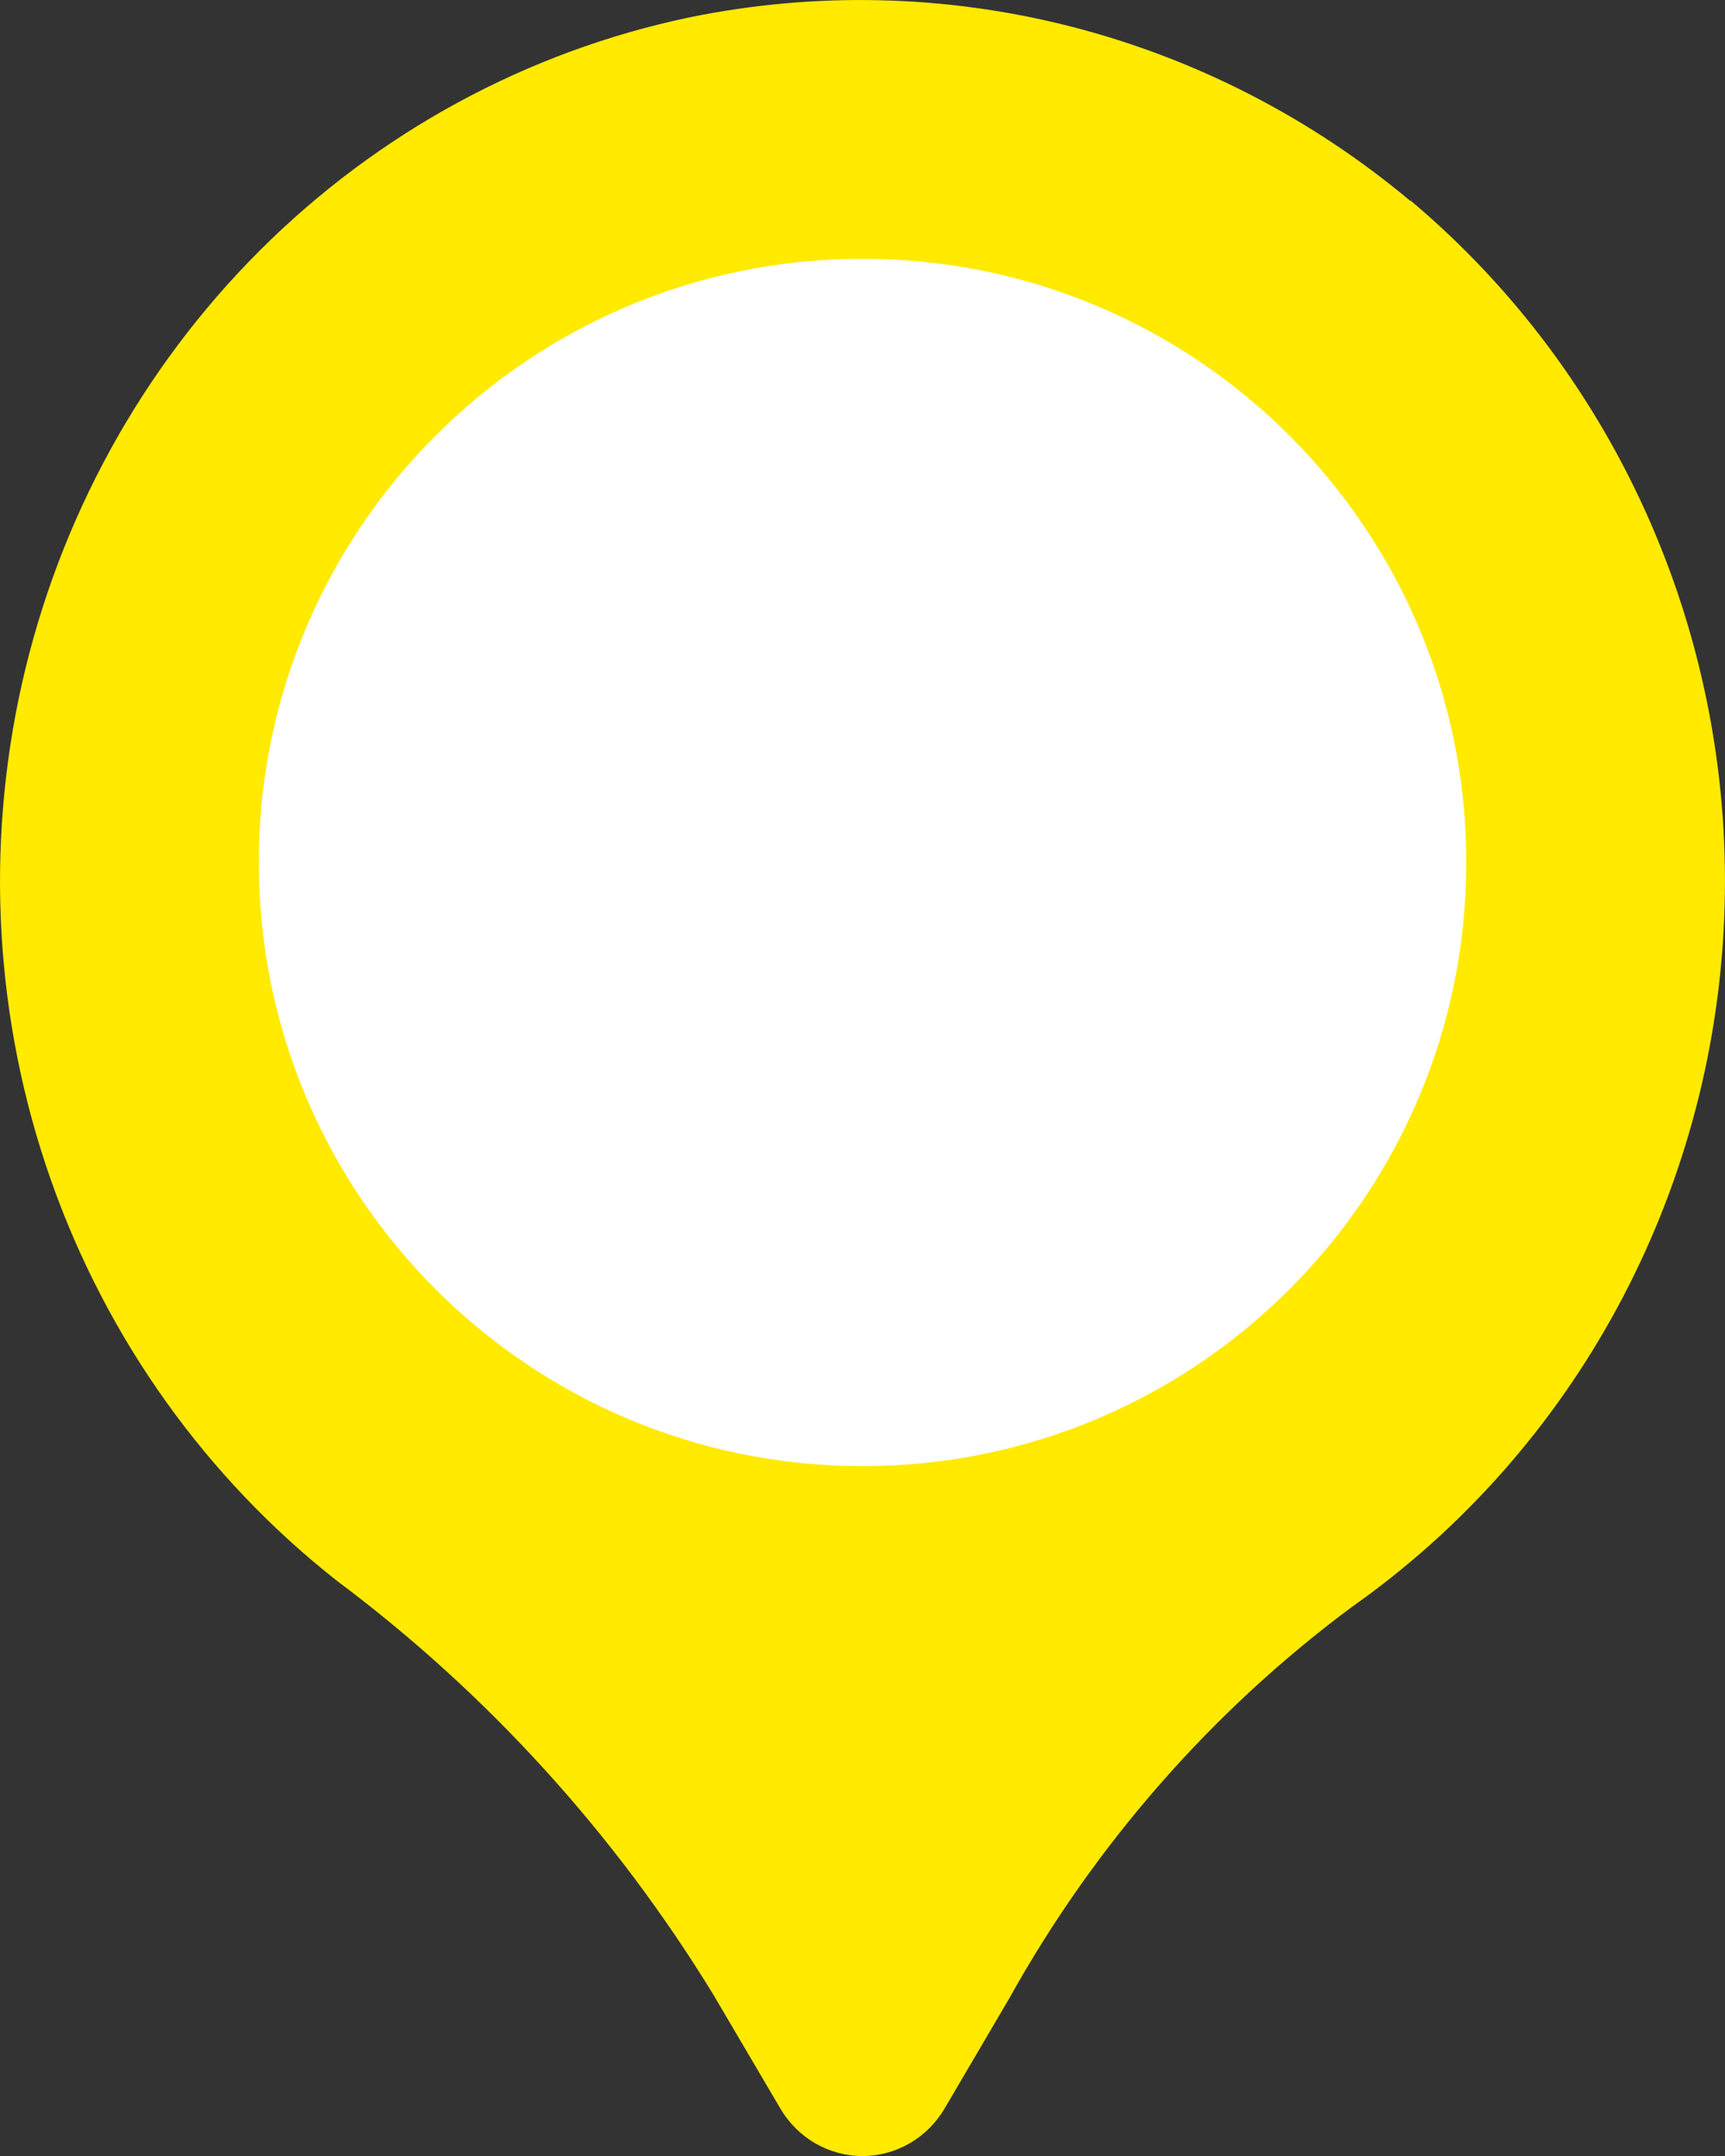 <svg width="32" height="40" viewBox="0 0 32 40" fill="none" xmlns="http://www.w3.org/2000/svg">
<rect x="0" y="0" width="32" height="40" fill="#333333" stroke="none"/>
<g clip-path="url(#clip0_151_57707)">
<path d="M26.163 3.728C24.319 2.184 22.162 1.077 19.849 0.488C17.536 -0.101 15.124 -0.157 12.787 0.323C9.782 0.953 7.017 2.453 4.822 4.645C2.628 6.836 1.095 9.627 0.407 12.684C-0.28 15.742 -0.094 18.937 0.943 21.889C1.981 24.841 3.827 27.426 6.26 29.336C9.039 31.415 11.405 34.018 13.231 37.003L14.476 39.119C14.634 39.388 14.857 39.611 15.124 39.765C15.391 39.919 15.693 40.001 15.999 40.001C16.306 40.001 16.607 39.919 16.874 39.765C17.141 39.611 17.365 39.388 17.523 39.119L18.716 37.087C20.306 34.227 22.475 31.748 25.077 29.814C27.117 28.378 28.803 26.477 30.002 24.261C31.201 22.045 31.88 19.575 31.985 17.044C32.091 14.514 31.62 11.993 30.61 9.68C29.6 7.368 28.078 5.327 26.165 3.719L26.163 3.728ZM15.997 23.639C14.591 23.639 13.216 23.213 12.047 22.413C10.877 21.614 9.966 20.479 9.428 19.15C8.889 17.821 8.748 16.358 9.023 14.948C9.297 13.537 9.975 12.241 10.969 11.224C11.964 10.207 13.231 9.514 14.61 9.233C15.99 8.953 17.419 9.097 18.719 9.647C20.018 10.198 21.129 11.13 21.91 12.326C22.692 13.522 23.109 14.928 23.109 16.366C23.109 18.295 22.36 20.145 21.026 21.509C19.692 22.873 17.884 23.639 15.997 23.639Z" fill="#FFEA00"/>
<path d="M27.201 16C27.201 22.186 22.186 27.201 16.001 27.201C9.815 27.201 4.801 22.186 4.801 16C4.801 9.815 9.815 4.801 16.001 4.801C22.186 4.801 27.201 9.815 27.201 16Z" fill="white"/>
</g>
<defs>
<clipPath id="clip0_151_57707">
<rect width="32" height="40" fill="white" transform="translate(0 0)"/>
</clipPath>
</defs>
</svg>
